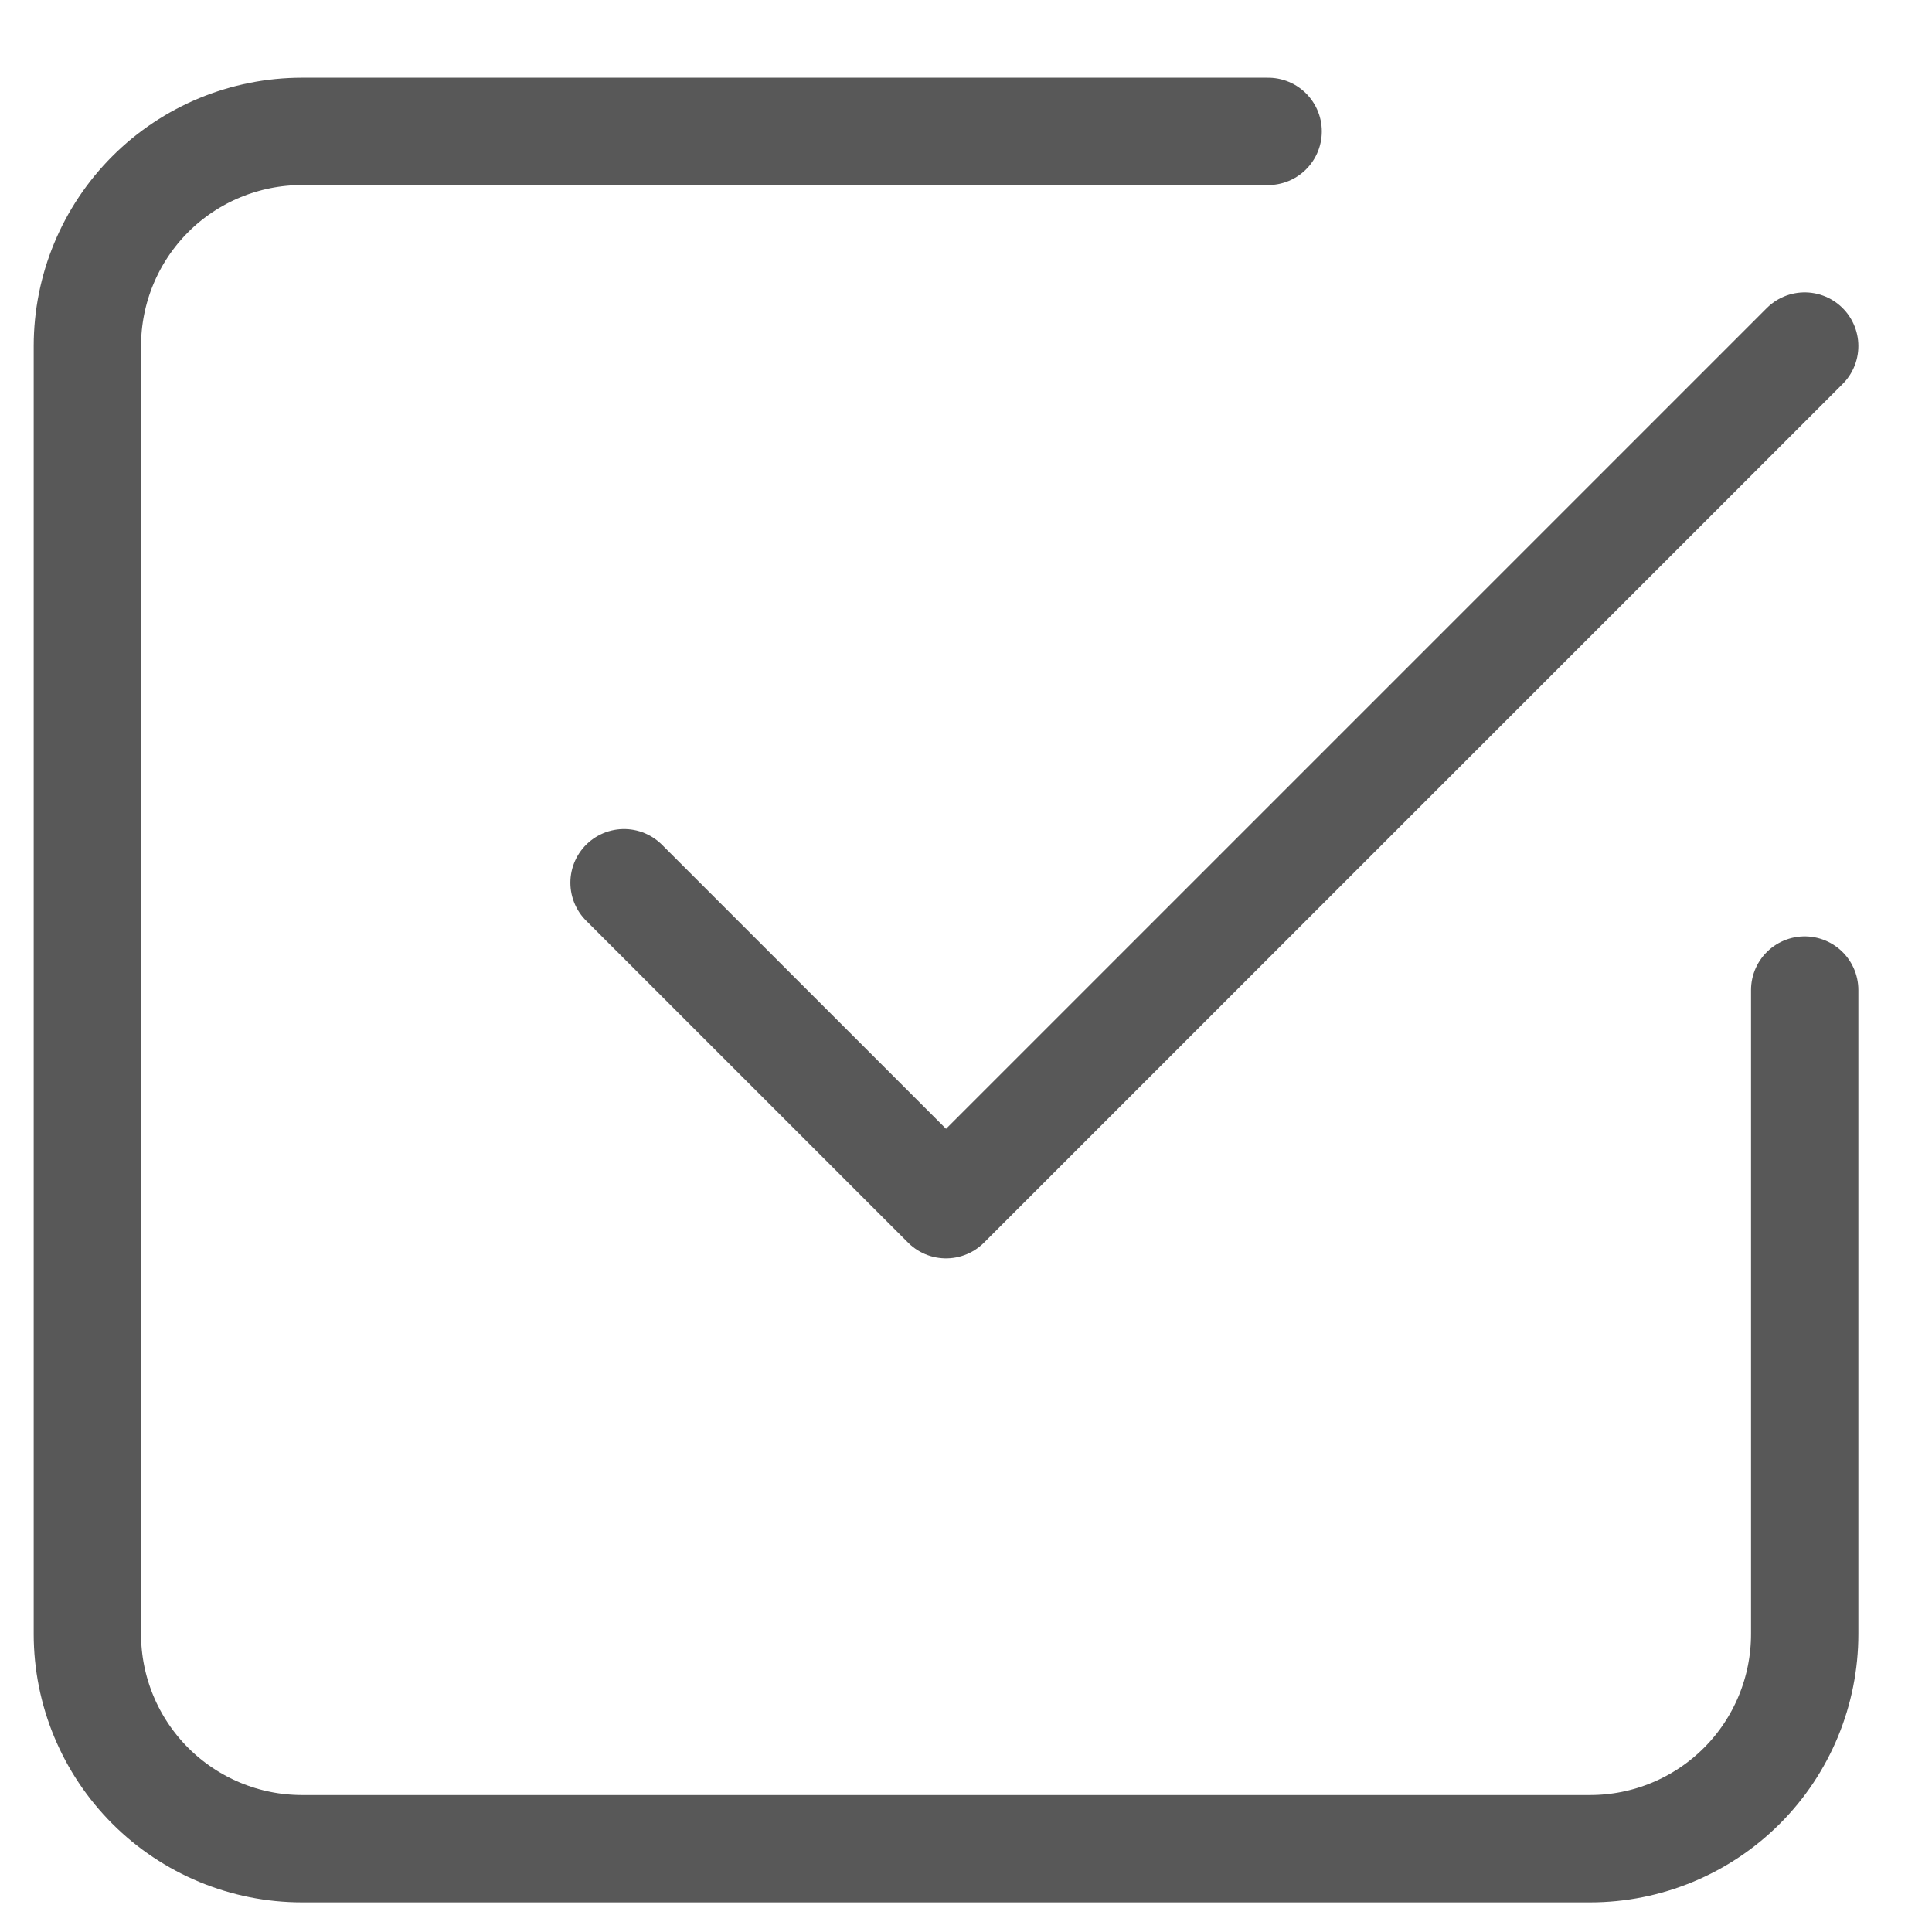 <?xml version="1.0" encoding="UTF-8"?> <svg xmlns="http://www.w3.org/2000/svg" width="18" height="18" viewBox="0 0 18 18" fill="none"><path d="M5.814 8.224L8.814 11.224L16.814 3.224M16.814 9.224V15.224C16.814 15.754 16.604 16.263 16.229 16.638C15.854 17.013 15.345 17.224 14.815 17.224H2.814C2.284 17.224 1.775 17.013 1.4 16.638C1.025 16.263 0.814 15.754 0.814 15.224V3.224C0.814 2.693 1.025 2.184 1.4 1.809C1.775 1.434 2.284 1.224 2.814 1.224H11.815" stroke="#585858" stroke-linecap="round" stroke-linejoin="round"></path></svg> 